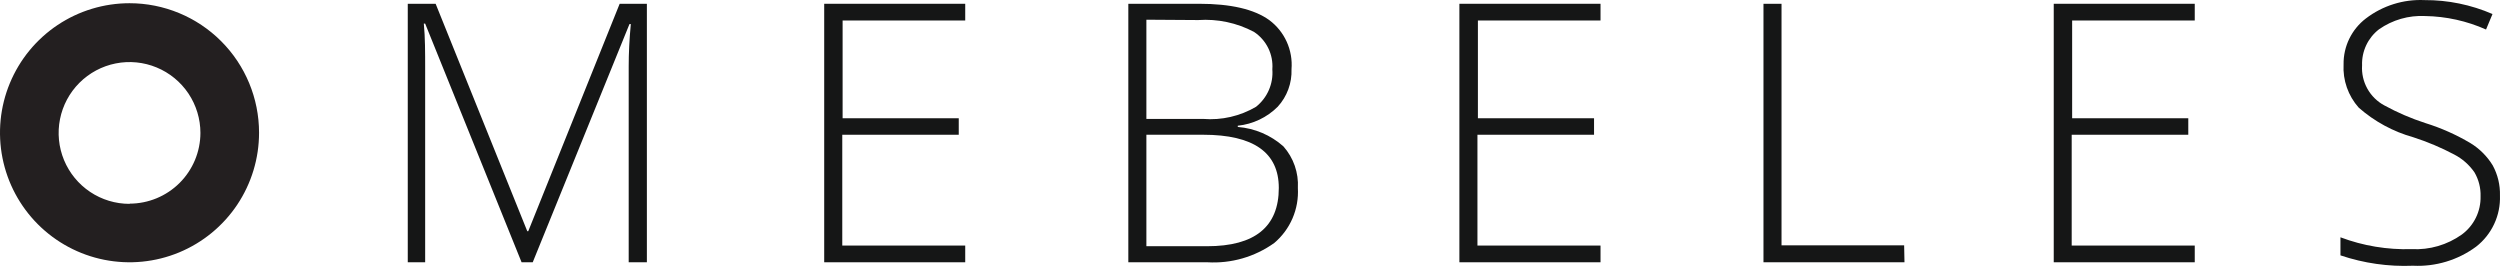 <svg width="188" height="20" viewBox="0 0 188 20" fill="none" xmlns="http://www.w3.org/2000/svg">
<path d="M9.741 0.242C7.814 0.242 5.931 0.813 4.329 1.883C2.727 2.954 1.479 4.475 0.741 6.255C0.004 8.035 -0.189 9.993 0.187 11.883C0.563 13.772 1.491 15.508 2.853 16.87C4.215 18.232 5.951 19.16 7.84 19.536C9.73 19.912 11.688 19.719 13.468 18.982C15.248 18.244 16.769 16.996 17.84 15.394C18.91 13.792 19.481 11.909 19.481 9.982C19.481 7.399 18.455 4.921 16.628 3.095C14.802 1.268 12.324 0.242 9.741 0.242ZM9.741 15.33C8.686 15.33 7.655 15.018 6.779 14.432C5.902 13.846 5.219 13.014 4.815 12.039C4.412 11.065 4.306 9.993 4.512 8.959C4.717 7.925 5.225 6.975 5.971 6.229C6.716 5.484 7.666 4.976 8.701 4.77C9.735 4.564 10.807 4.67 11.781 5.074C12.755 5.477 13.588 6.16 14.174 7.037C14.759 7.914 15.072 8.945 15.072 9.999C15.068 11.41 14.504 12.762 13.505 13.758C12.505 14.754 11.152 15.314 9.741 15.314V15.33Z" fill="#231F20"/>
<path d="M31.972 5.162V19.723H30.664V0.284H32.76L39.65 17.384H39.726L46.599 0.284H48.645V19.723H47.278V4.995C47.278 4.014 47.329 2.949 47.438 1.809H47.337L40.061 19.723H39.223L31.972 1.776H31.871C31.972 2.815 31.972 3.939 31.972 5.162Z" fill="#151616"/>
<path d="M72.585 18.466V19.723H61.98V0.284H72.585V1.541H63.364V8.893H72.098V10.133H63.339V18.466H72.585Z" fill="#151616"/>
<path d="M84.85 19.723V0.284H90.173C92.553 0.284 94.311 0.692 95.445 1.508C96.015 1.931 96.468 2.493 96.761 3.139C97.054 3.786 97.178 4.497 97.122 5.204C97.161 6.246 96.787 7.261 96.082 8.029C95.275 8.834 94.216 9.337 93.081 9.454V9.547C94.352 9.647 95.556 10.159 96.51 11.005C97.273 11.865 97.665 12.992 97.6 14.14C97.644 14.92 97.507 15.699 97.199 16.416C96.89 17.134 96.419 17.769 95.823 18.273C94.362 19.318 92.586 19.83 90.793 19.723H84.85ZM86.208 1.482V8.943H90.483C91.87 9.054 93.257 8.735 94.456 8.029C94.875 7.695 95.205 7.264 95.418 6.773C95.632 6.282 95.722 5.746 95.68 5.213C95.722 4.663 95.615 4.111 95.372 3.616C95.129 3.121 94.758 2.7 94.297 2.396C93.01 1.715 91.558 1.407 90.106 1.508L86.208 1.482ZM90.483 10.133H86.208V18.516H90.776C94.364 18.516 96.166 17.057 96.166 14.132C96.166 11.475 94.272 10.133 90.483 10.133Z" fill="#151616"/>
<path d="M120.359 18.466V19.723H109.746V0.284H120.359V1.541H111.138V8.893H119.872V10.133H111.104V18.466H120.359Z" fill="#151616"/>
<path d="M143.217 19.723H132.613V0.284H133.971V18.449H143.192L143.217 19.723Z" fill="#151616"/>
<path d="M165.045 18.466V19.723H154.441V0.284H165.045V1.541H155.825V8.893H164.559V10.133H155.791V18.466H165.045Z" fill="#151616"/>
<path d="M187.997 14.71C188.023 15.446 187.874 16.178 187.562 16.845C187.25 17.513 186.785 18.097 186.204 18.549C184.835 19.56 183.159 20.066 181.459 19.983C179.608 20.06 177.758 19.796 176.002 19.203V17.845C177.712 18.489 179.532 18.791 181.358 18.734C182.704 18.805 184.033 18.417 185.131 17.636C185.579 17.305 185.942 16.871 186.187 16.37C186.432 15.87 186.553 15.318 186.539 14.76C186.558 14.128 186.398 13.503 186.078 12.958C185.687 12.393 185.163 11.932 184.552 11.617C183.572 11.098 182.548 10.666 181.493 10.326C179.971 9.901 178.564 9.139 177.377 8.096C176.58 7.203 176.17 6.03 176.237 4.835C176.228 4.17 176.375 3.512 176.666 2.914C176.958 2.316 177.384 1.794 177.913 1.39C179.175 0.425 180.736 -0.065 182.322 0.007C184.081 -0.002 185.822 0.355 187.436 1.055L186.95 2.22C185.508 1.577 183.951 1.232 182.373 1.206C181.137 1.143 179.916 1.494 178.902 2.203C178.49 2.521 178.16 2.932 177.938 3.403C177.717 3.874 177.61 4.391 177.628 4.911C177.589 5.521 177.726 6.131 178.024 6.666C178.321 7.201 178.765 7.639 179.305 7.928C180.287 8.465 181.317 8.908 182.381 9.253C183.568 9.621 184.707 10.128 185.776 10.762C186.461 11.179 187.035 11.754 187.453 12.438C187.831 13.134 188.019 13.918 187.997 14.71Z" fill="#151616"/>
</svg>
